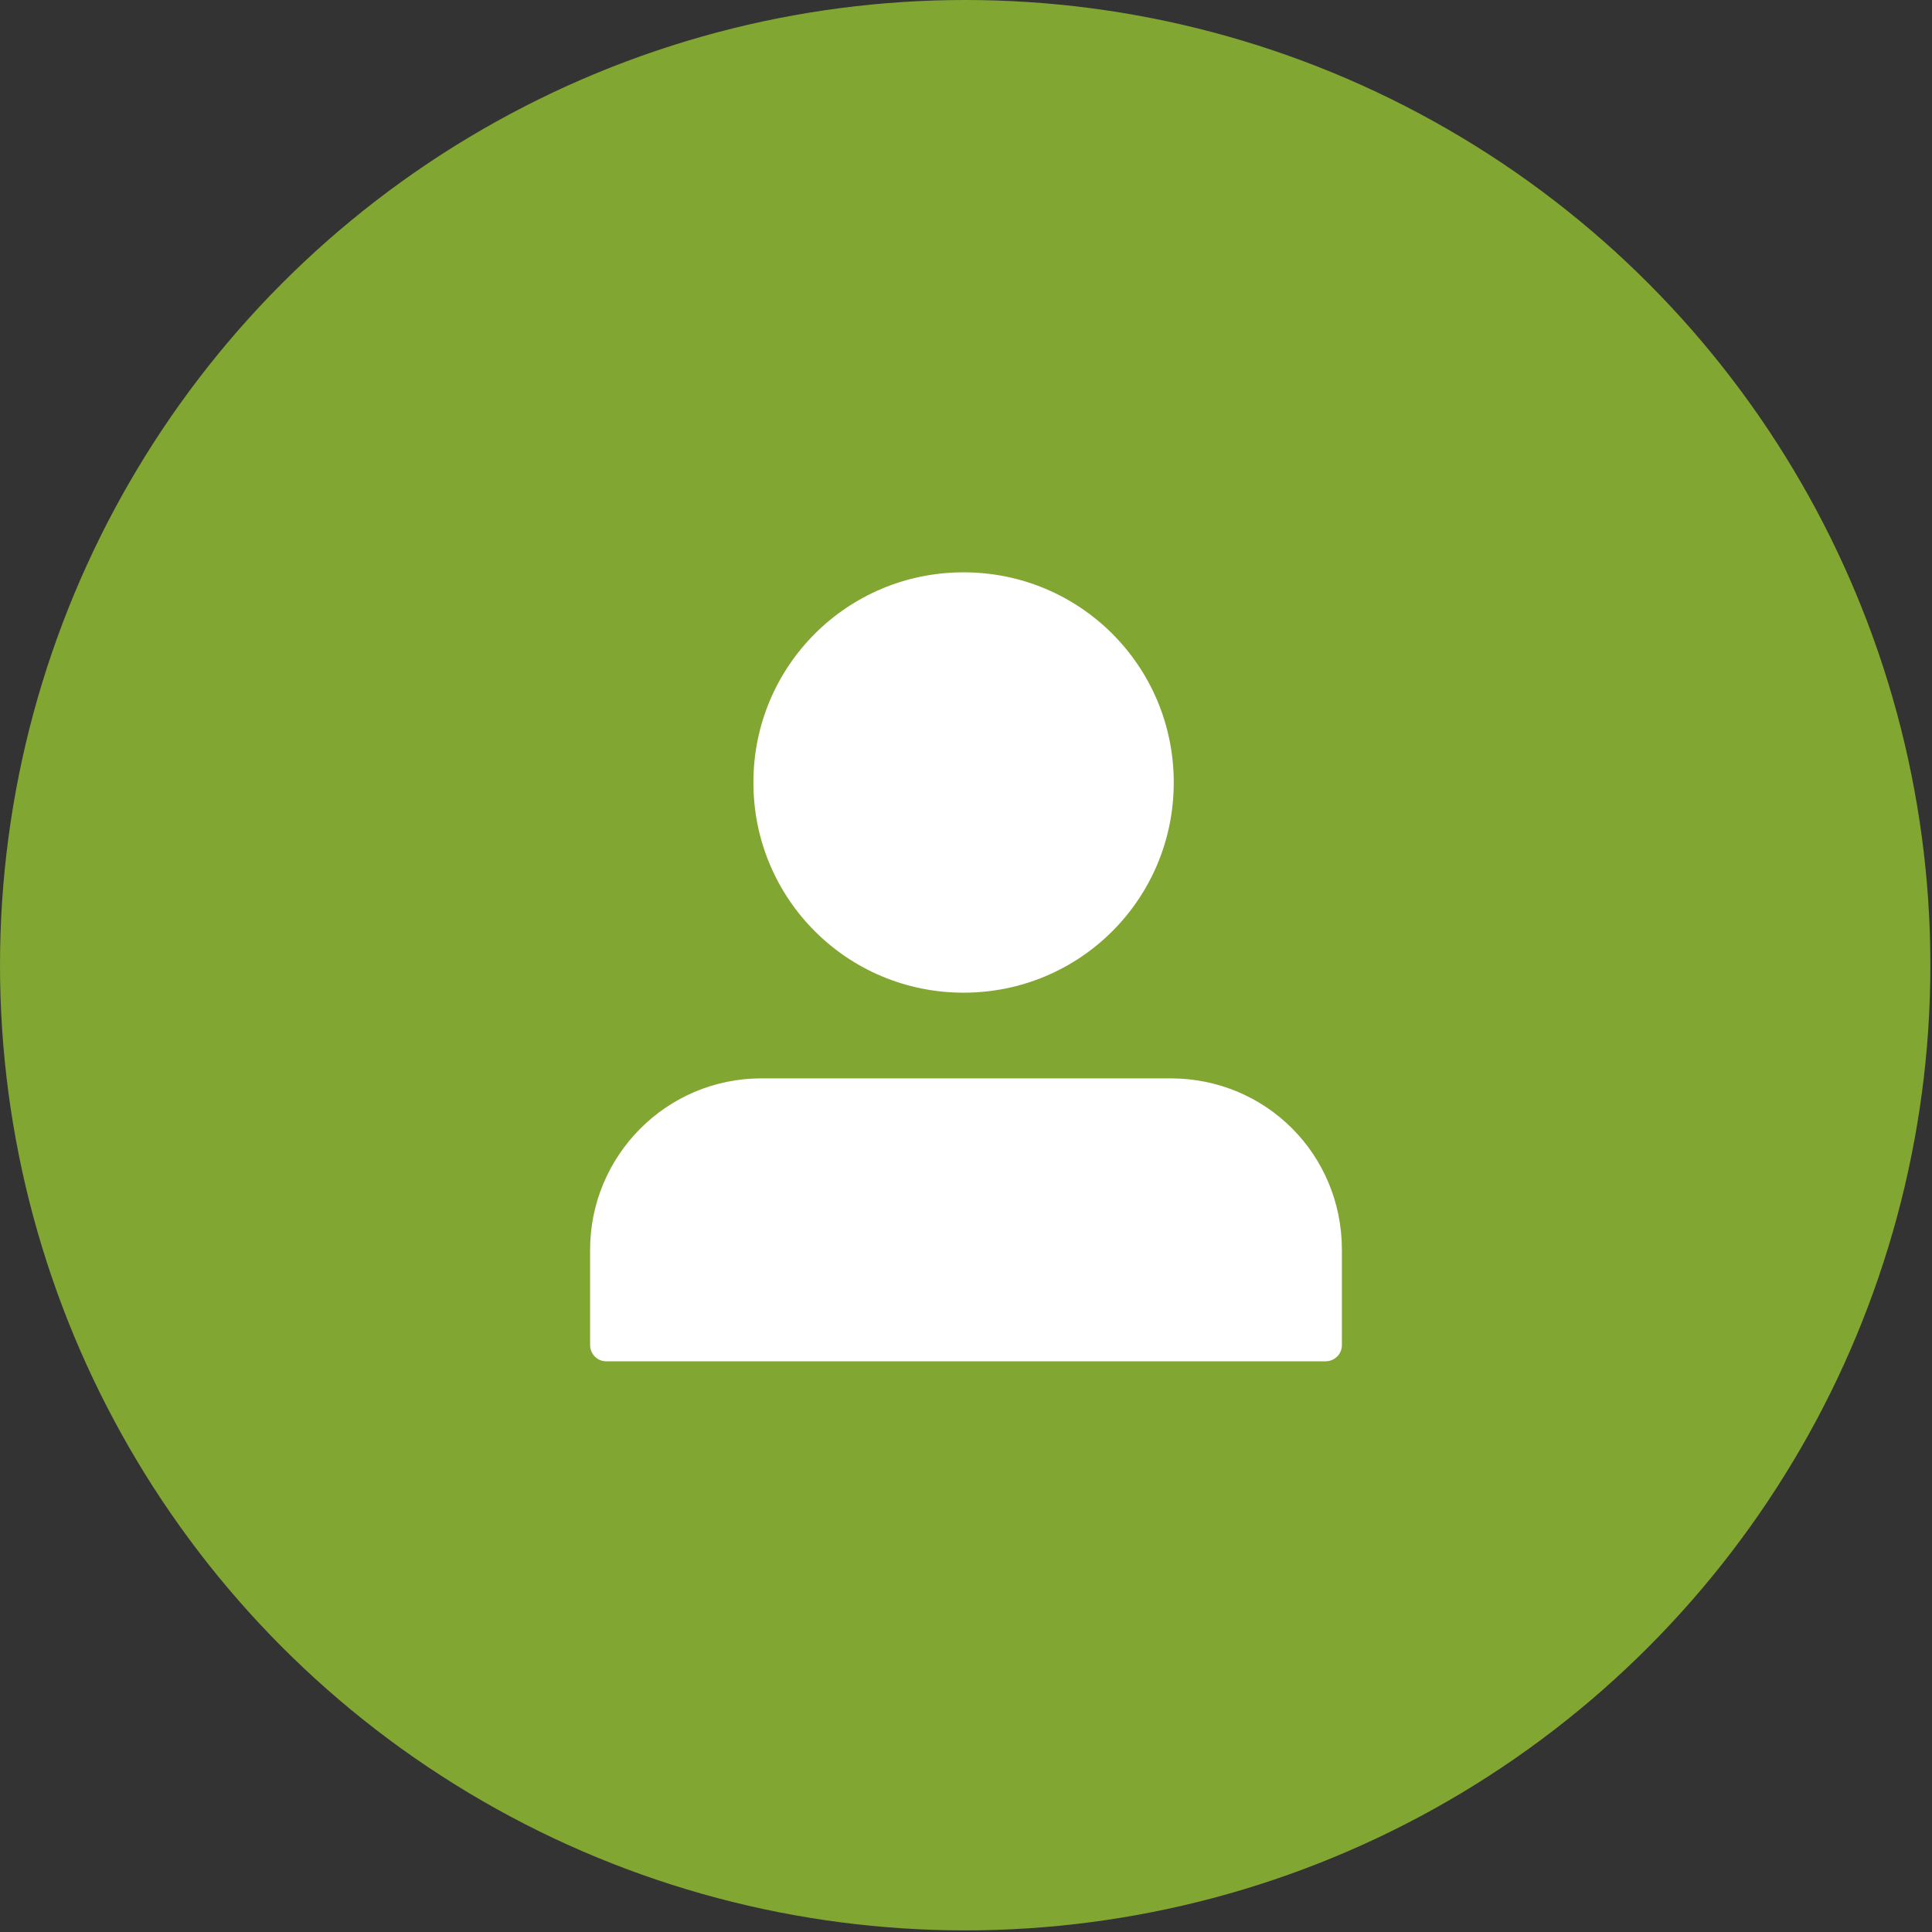 <?xml version="1.0" encoding="utf-8"?>
<!-- Generator: Adobe Illustrator 27.8.1, SVG Export Plug-In . SVG Version: 6.00 Build 0)  -->
<svg version="1.1" id="Capa_1" xmlns="http://www.w3.org/2000/svg" xmlns:xlink="http://www.w3.org/1999/xlink" x="0px" y="0px"
	 viewBox="0 0 119.5 119.5" style="enable-background:new 0 0 119.5 119.5;" xml:space="preserve">
<rect x="0" y="0" width="119.5" height="119.5" fill="#333333" stroke="none"/>
<style type="text/css">
	.st0{fill:#82A632;}
	.st1{fill:#FFFFFF;}
</style>
<circle class="st0" cx="59.7" cy="59.7" r="59.7"/>
<g>
	<g>
		<path class="st1" d="M72.4,66.7H47.1c-5.9,0-10.6,4.8-10.6,10.6v5.9c0,0.5,0.4,1,1,1H82c0.5,0,1-0.4,1-1v-5.9
			C83,71.4,78.3,66.7,72.4,66.7z M59.6,61.4c7.2,0,13-5.8,13-13s-5.8-13-13-13s-13,5.8-13,13S52.4,61.4,59.6,61.4z"/>
	</g>
</g>
</svg>
